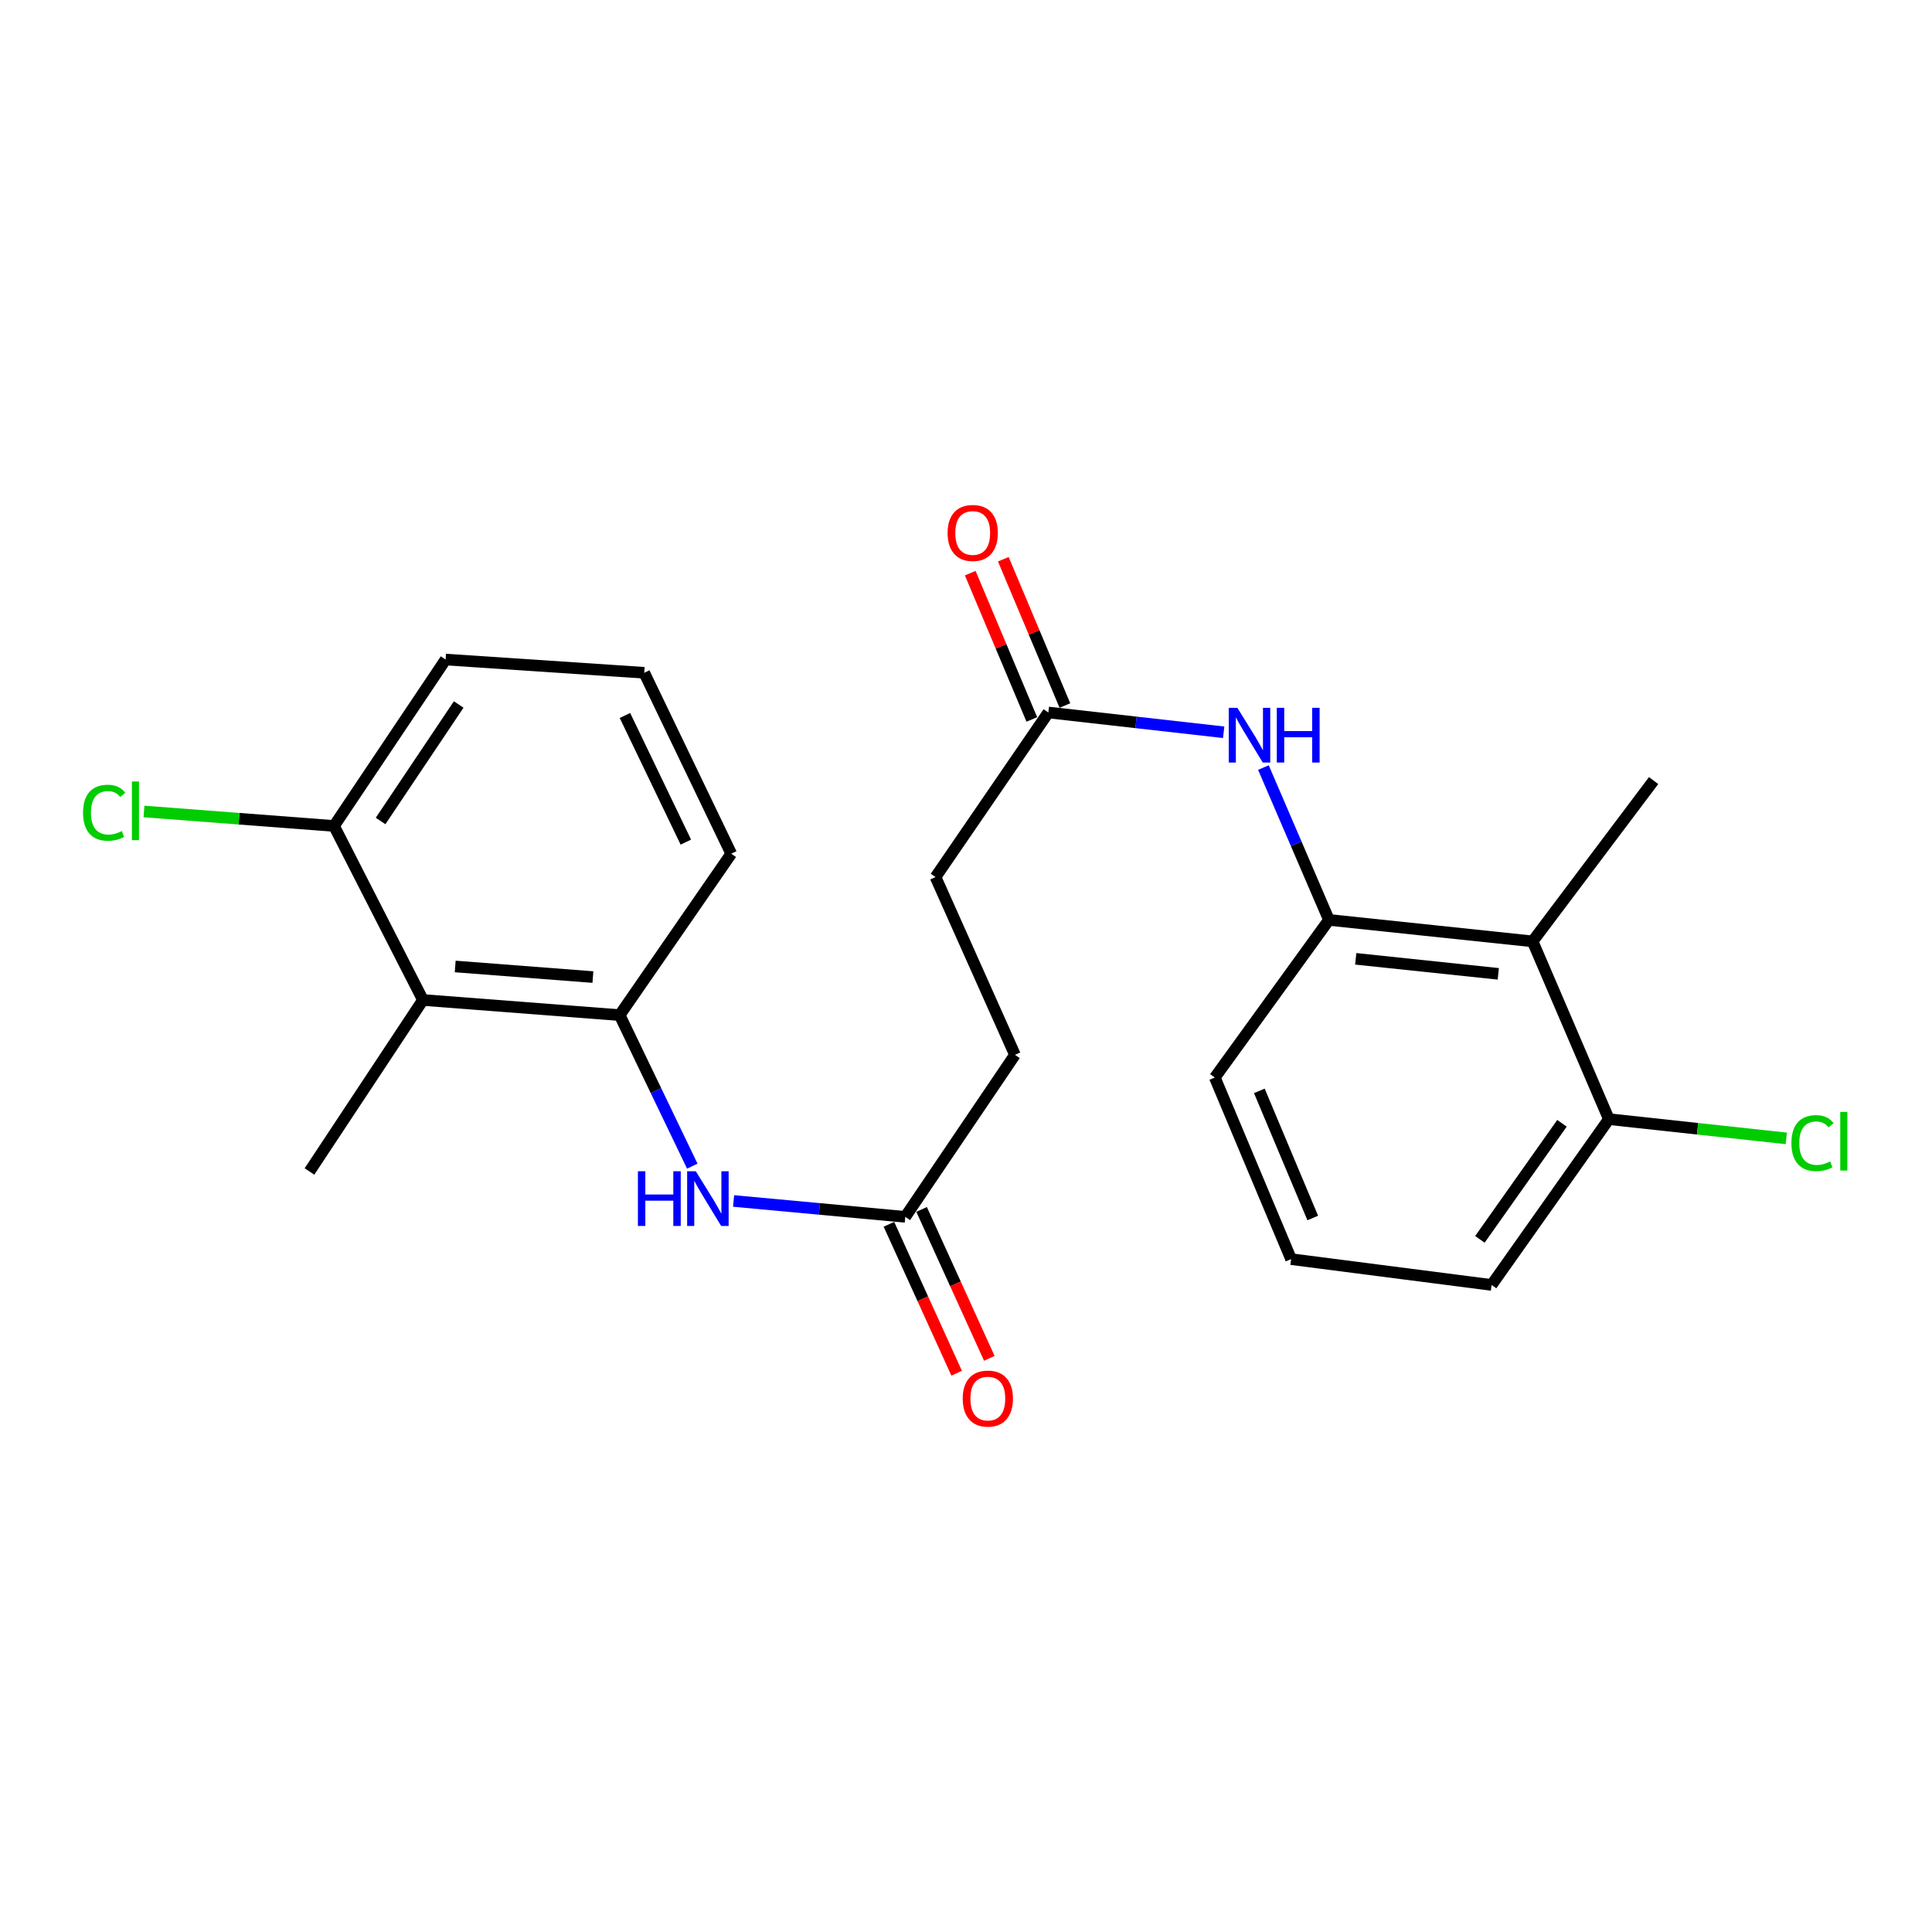 <?xml version='1.0' encoding='iso-8859-1'?>
<svg version='1.1' baseProfile='full'
              xmlns='http://www.w3.org/2000/svg'
                      xmlns:rdkit='http://www.rdkit.org/xml'
                      xmlns:xlink='http://www.w3.org/1999/xlink'
                  xml:space='preserve'
width='1000px' height='1000px' viewBox='0 0 1000 1000'>
<!-- END OF HEADER -->
<rect style='opacity:1.0;fill:#FFFFFF;stroke:none' width='1000' height='1000' x='0' y='0'> </rect>
<path class='bond-1' d='M 218.915,517.592 L 320.735,525.425' style='fill:none;fill-rule:evenodd;stroke:#000000;stroke-width:6px;stroke-linecap:butt;stroke-linejoin:miter;stroke-opacity:1' />
<path class='bond-1' d='M 235.613,500.245 L 306.887,505.729' style='fill:none;fill-rule:evenodd;stroke:#000000;stroke-width:6px;stroke-linecap:butt;stroke-linejoin:miter;stroke-opacity:1' />
<path class='bond-7' d='M 218.915,517.592 L 172.897,427.517' style='fill:none;fill-rule:evenodd;stroke:#000000;stroke-width:6px;stroke-linecap:butt;stroke-linejoin:miter;stroke-opacity:1' />
<path class='bond-18' d='M 218.915,517.592 L 160.182,606.357' style='fill:none;fill-rule:evenodd;stroke:#000000;stroke-width:6px;stroke-linecap:butt;stroke-linejoin:miter;stroke-opacity:1' />
<path class='bond-0' d='M 793.271,487.251 L 687.859,476.146' style='fill:none;fill-rule:evenodd;stroke:#000000;stroke-width:6px;stroke-linecap:butt;stroke-linejoin:miter;stroke-opacity:1' />
<path class='bond-0' d='M 775.513,504.059 L 701.725,496.286' style='fill:none;fill-rule:evenodd;stroke:#000000;stroke-width:6px;stroke-linecap:butt;stroke-linejoin:miter;stroke-opacity:1' />
<path class='bond-8' d='M 793.271,487.251 L 832.746,579.266' style='fill:none;fill-rule:evenodd;stroke:#000000;stroke-width:6px;stroke-linecap:butt;stroke-linejoin:miter;stroke-opacity:1' />
<path class='bond-17' d='M 793.271,487.251 L 855.904,404.028' style='fill:none;fill-rule:evenodd;stroke:#000000;stroke-width:6px;stroke-linecap:butt;stroke-linejoin:miter;stroke-opacity:1' />
<path class='bond-3' d='M 320.735,525.425 L 339.531,564.512' style='fill:none;fill-rule:evenodd;stroke:#000000;stroke-width:6px;stroke-linecap:butt;stroke-linejoin:miter;stroke-opacity:1' />
<path class='bond-3' d='M 339.531,564.512 L 358.327,603.598' style='fill:none;fill-rule:evenodd;stroke:#0000FF;stroke-width:6px;stroke-linecap:butt;stroke-linejoin:miter;stroke-opacity:1' />
<path class='bond-16' d='M 320.735,525.425 L 378.488,441.883' style='fill:none;fill-rule:evenodd;stroke:#000000;stroke-width:6px;stroke-linecap:butt;stroke-linejoin:miter;stroke-opacity:1' />
<path class='bond-2' d='M 687.859,476.146 L 670.901,436.718' style='fill:none;fill-rule:evenodd;stroke:#000000;stroke-width:6px;stroke-linecap:butt;stroke-linejoin:miter;stroke-opacity:1' />
<path class='bond-2' d='M 670.901,436.718 L 653.942,397.291' style='fill:none;fill-rule:evenodd;stroke:#0000FF;stroke-width:6px;stroke-linecap:butt;stroke-linejoin:miter;stroke-opacity:1' />
<path class='bond-15' d='M 687.859,476.146 L 628.786,557.728' style='fill:none;fill-rule:evenodd;stroke:#000000;stroke-width:6px;stroke-linecap:butt;stroke-linejoin:miter;stroke-opacity:1' />
<path class='bond-5' d='M 379.708,621.624 L 424.135,625.735' style='fill:none;fill-rule:evenodd;stroke:#0000FF;stroke-width:6px;stroke-linecap:butt;stroke-linejoin:miter;stroke-opacity:1' />
<path class='bond-5' d='M 424.135,625.735 L 468.563,629.846' style='fill:none;fill-rule:evenodd;stroke:#000000;stroke-width:6px;stroke-linecap:butt;stroke-linejoin:miter;stroke-opacity:1' />
<path class='bond-4' d='M 633.374,379.021 L 588.003,373.903' style='fill:none;fill-rule:evenodd;stroke:#0000FF;stroke-width:6px;stroke-linecap:butt;stroke-linejoin:miter;stroke-opacity:1' />
<path class='bond-4' d='M 588.003,373.903 L 542.632,368.784' style='fill:none;fill-rule:evenodd;stroke:#000000;stroke-width:6px;stroke-linecap:butt;stroke-linejoin:miter;stroke-opacity:1' />
<path class='bond-9' d='M 460.108,633.691 L 477.633,672.229' style='fill:none;fill-rule:evenodd;stroke:#000000;stroke-width:6px;stroke-linecap:butt;stroke-linejoin:miter;stroke-opacity:1' />
<path class='bond-9' d='M 477.633,672.229 L 495.159,710.767' style='fill:none;fill-rule:evenodd;stroke:#FF0000;stroke-width:6px;stroke-linecap:butt;stroke-linejoin:miter;stroke-opacity:1' />
<path class='bond-9' d='M 477.018,626.001 L 494.544,664.539' style='fill:none;fill-rule:evenodd;stroke:#000000;stroke-width:6px;stroke-linecap:butt;stroke-linejoin:miter;stroke-opacity:1' />
<path class='bond-9' d='M 494.544,664.539 L 512.069,703.077' style='fill:none;fill-rule:evenodd;stroke:#FF0000;stroke-width:6px;stroke-linecap:butt;stroke-linejoin:miter;stroke-opacity:1' />
<path class='bond-11' d='M 468.563,629.846 L 525.335,545.983' style='fill:none;fill-rule:evenodd;stroke:#000000;stroke-width:6px;stroke-linecap:butt;stroke-linejoin:miter;stroke-opacity:1' />
<path class='bond-6' d='M 542.632,368.784 L 484.229,453.968' style='fill:none;fill-rule:evenodd;stroke:#000000;stroke-width:6px;stroke-linecap:butt;stroke-linejoin:miter;stroke-opacity:1' />
<path class='bond-10' d='M 551.193,365.18 L 535.253,327.318' style='fill:none;fill-rule:evenodd;stroke:#000000;stroke-width:6px;stroke-linecap:butt;stroke-linejoin:miter;stroke-opacity:1' />
<path class='bond-10' d='M 535.253,327.318 L 519.313,289.456' style='fill:none;fill-rule:evenodd;stroke:#FF0000;stroke-width:6px;stroke-linecap:butt;stroke-linejoin:miter;stroke-opacity:1' />
<path class='bond-10' d='M 534.071,372.388 L 518.132,334.526' style='fill:none;fill-rule:evenodd;stroke:#000000;stroke-width:6px;stroke-linecap:butt;stroke-linejoin:miter;stroke-opacity:1' />
<path class='bond-10' d='M 518.132,334.526 L 502.192,296.664' style='fill:none;fill-rule:evenodd;stroke:#FF0000;stroke-width:6px;stroke-linecap:butt;stroke-linejoin:miter;stroke-opacity:1' />
<path class='bond-14' d='M 172.897,427.517 L 123.711,423.768' style='fill:none;fill-rule:evenodd;stroke:#000000;stroke-width:6px;stroke-linecap:butt;stroke-linejoin:miter;stroke-opacity:1' />
<path class='bond-14' d='M 123.711,423.768 L 74.524,420.02' style='fill:none;fill-rule:evenodd;stroke:#00CC00;stroke-width:6px;stroke-linecap:butt;stroke-linejoin:miter;stroke-opacity:1' />
<path class='bond-21' d='M 172.897,427.517 L 230.649,341.373' style='fill:none;fill-rule:evenodd;stroke:#000000;stroke-width:6px;stroke-linecap:butt;stroke-linejoin:miter;stroke-opacity:1' />
<path class='bond-21' d='M 196.99,424.94 L 237.416,364.639' style='fill:none;fill-rule:evenodd;stroke:#000000;stroke-width:6px;stroke-linecap:butt;stroke-linejoin:miter;stroke-opacity:1' />
<path class='bond-13' d='M 832.746,579.266 L 878.661,584.243' style='fill:none;fill-rule:evenodd;stroke:#000000;stroke-width:6px;stroke-linecap:butt;stroke-linejoin:miter;stroke-opacity:1' />
<path class='bond-13' d='M 878.661,584.243 L 924.576,589.22' style='fill:none;fill-rule:evenodd;stroke:#00CC00;stroke-width:6px;stroke-linecap:butt;stroke-linejoin:miter;stroke-opacity:1' />
<path class='bond-24' d='M 832.746,579.266 L 772.052,665.09' style='fill:none;fill-rule:evenodd;stroke:#000000;stroke-width:6px;stroke-linecap:butt;stroke-linejoin:miter;stroke-opacity:1' />
<path class='bond-24' d='M 808.475,581.414 L 765.989,641.49' style='fill:none;fill-rule:evenodd;stroke:#000000;stroke-width:6px;stroke-linecap:butt;stroke-linejoin:miter;stroke-opacity:1' />
<path class='bond-12' d='M 525.335,545.983 L 484.229,453.968' style='fill:none;fill-rule:evenodd;stroke:#000000;stroke-width:6px;stroke-linecap:butt;stroke-linejoin:miter;stroke-opacity:1' />
<path class='bond-19' d='M 628.786,557.728 L 668.271,651.725' style='fill:none;fill-rule:evenodd;stroke:#000000;stroke-width:6px;stroke-linecap:butt;stroke-linejoin:miter;stroke-opacity:1' />
<path class='bond-19' d='M 651.835,564.633 L 679.475,630.431' style='fill:none;fill-rule:evenodd;stroke:#000000;stroke-width:6px;stroke-linecap:butt;stroke-linejoin:miter;stroke-opacity:1' />
<path class='bond-23' d='M 378.488,441.883 L 333.46,348.236' style='fill:none;fill-rule:evenodd;stroke:#000000;stroke-width:6px;stroke-linecap:butt;stroke-linejoin:miter;stroke-opacity:1' />
<path class='bond-23' d='M 354.992,435.885 L 323.473,370.333' style='fill:none;fill-rule:evenodd;stroke:#000000;stroke-width:6px;stroke-linecap:butt;stroke-linejoin:miter;stroke-opacity:1' />
<path class='bond-22' d='M 668.271,651.725 L 772.052,665.09' style='fill:none;fill-rule:evenodd;stroke:#000000;stroke-width:6px;stroke-linecap:butt;stroke-linejoin:miter;stroke-opacity:1' />
<path class='bond-20' d='M 333.46,348.236 L 230.649,341.373' style='fill:none;fill-rule:evenodd;stroke:#000000;stroke-width:6px;stroke-linecap:butt;stroke-linejoin:miter;stroke-opacity:1' />
<path  class='atom-4' d='M 330.183 606.233
L 334.023 606.233
L 334.023 618.273
L 348.503 618.273
L 348.503 606.233
L 352.343 606.233
L 352.343 634.553
L 348.503 634.553
L 348.503 621.473
L 334.023 621.473
L 334.023 634.553
L 330.183 634.553
L 330.183 606.233
' fill='#0000FF'/>
<path  class='atom-4' d='M 360.143 606.233
L 369.423 621.233
Q 370.343 622.713, 371.823 625.393
Q 373.303 628.073, 373.383 628.233
L 373.383 606.233
L 377.143 606.233
L 377.143 634.553
L 373.263 634.553
L 363.303 618.153
Q 362.143 616.233, 360.903 614.033
Q 359.703 611.833, 359.343 611.153
L 359.343 634.553
L 355.663 634.553
L 355.663 606.233
L 360.143 606.233
' fill='#0000FF'/>
<path  class='atom-5' d='M 640.473 366.368
L 649.753 381.368
Q 650.673 382.848, 652.153 385.528
Q 653.633 388.208, 653.713 388.368
L 653.713 366.368
L 657.473 366.368
L 657.473 394.688
L 653.593 394.688
L 643.633 378.288
Q 642.473 376.368, 641.233 374.168
Q 640.033 371.968, 639.673 371.288
L 639.673 394.688
L 635.993 394.688
L 635.993 366.368
L 640.473 366.368
' fill='#0000FF'/>
<path  class='atom-5' d='M 660.873 366.368
L 664.713 366.368
L 664.713 378.408
L 679.193 378.408
L 679.193 366.368
L 683.033 366.368
L 683.033 394.688
L 679.193 394.688
L 679.193 381.608
L 664.713 381.608
L 664.713 394.688
L 660.873 394.688
L 660.873 366.368
' fill='#0000FF'/>
<path  class='atom-10' d='M 498.3 723.903
Q 498.3 717.103, 501.66 713.303
Q 505.02 709.503, 511.3 709.503
Q 517.58 709.503, 520.94 713.303
Q 524.3 717.103, 524.3 723.903
Q 524.3 730.783, 520.9 734.703
Q 517.5 738.583, 511.3 738.583
Q 505.06 738.583, 501.66 734.703
Q 498.3 730.823, 498.3 723.903
M 511.3 735.383
Q 515.62 735.383, 517.94 732.503
Q 520.3 729.583, 520.3 723.903
Q 520.3 718.343, 517.94 715.543
Q 515.62 712.703, 511.3 712.703
Q 506.98 712.703, 504.62 715.503
Q 502.3 718.303, 502.3 723.903
Q 502.3 729.623, 504.62 732.503
Q 506.98 735.383, 511.3 735.383
' fill='#FF0000'/>
<path  class='atom-11' d='M 490.477 275.857
Q 490.477 269.057, 493.837 265.257
Q 497.197 261.457, 503.477 261.457
Q 509.757 261.457, 513.117 265.257
Q 516.477 269.057, 516.477 275.857
Q 516.477 282.737, 513.077 286.657
Q 509.677 290.537, 503.477 290.537
Q 497.237 290.537, 493.837 286.657
Q 490.477 282.777, 490.477 275.857
M 503.477 287.337
Q 507.797 287.337, 510.117 284.457
Q 512.477 281.537, 512.477 275.857
Q 512.477 270.297, 510.117 267.497
Q 507.797 264.657, 503.477 264.657
Q 499.157 264.657, 496.797 267.457
Q 494.477 270.257, 494.477 275.857
Q 494.477 281.577, 496.797 284.457
Q 499.157 287.337, 503.477 287.337
' fill='#FF0000'/>
<path  class='atom-14' d='M 927.227 591.671
Q 927.227 584.631, 930.507 580.951
Q 933.827 577.231, 940.107 577.231
Q 945.947 577.231, 949.067 581.351
L 946.427 583.511
Q 944.147 580.511, 940.107 580.511
Q 935.827 580.511, 933.547 583.391
Q 931.307 586.231, 931.307 591.671
Q 931.307 597.271, 933.627 600.151
Q 935.987 603.031, 940.547 603.031
Q 943.667 603.031, 947.307 601.151
L 948.427 604.151
Q 946.947 605.111, 944.707 605.671
Q 942.467 606.231, 939.987 606.231
Q 933.827 606.231, 930.507 602.471
Q 927.227 598.711, 927.227 591.671
' fill='#00CC00'/>
<path  class='atom-14' d='M 952.507 575.511
L 956.187 575.511
L 956.187 605.871
L 952.507 605.871
L 952.507 575.511
' fill='#00CC00'/>
<path  class='atom-15' d='M 42.987 420.664
Q 42.987 413.624, 46.267 409.944
Q 49.587 406.224, 55.867 406.224
Q 61.707 406.224, 64.827 410.344
L 62.187 412.504
Q 59.907 409.504, 55.867 409.504
Q 51.587 409.504, 49.307 412.384
Q 47.067 415.224, 47.067 420.664
Q 47.067 426.264, 49.387 429.144
Q 51.747 432.024, 56.307 432.024
Q 59.427 432.024, 63.067 430.144
L 64.187 433.144
Q 62.707 434.104, 60.467 434.664
Q 58.227 435.224, 55.747 435.224
Q 49.587 435.224, 46.267 431.464
Q 42.987 427.704, 42.987 420.664
' fill='#00CC00'/>
<path  class='atom-15' d='M 68.267 404.504
L 71.947 404.504
L 71.947 434.864
L 68.267 434.864
L 68.267 404.504
' fill='#00CC00'/>
</svg>
